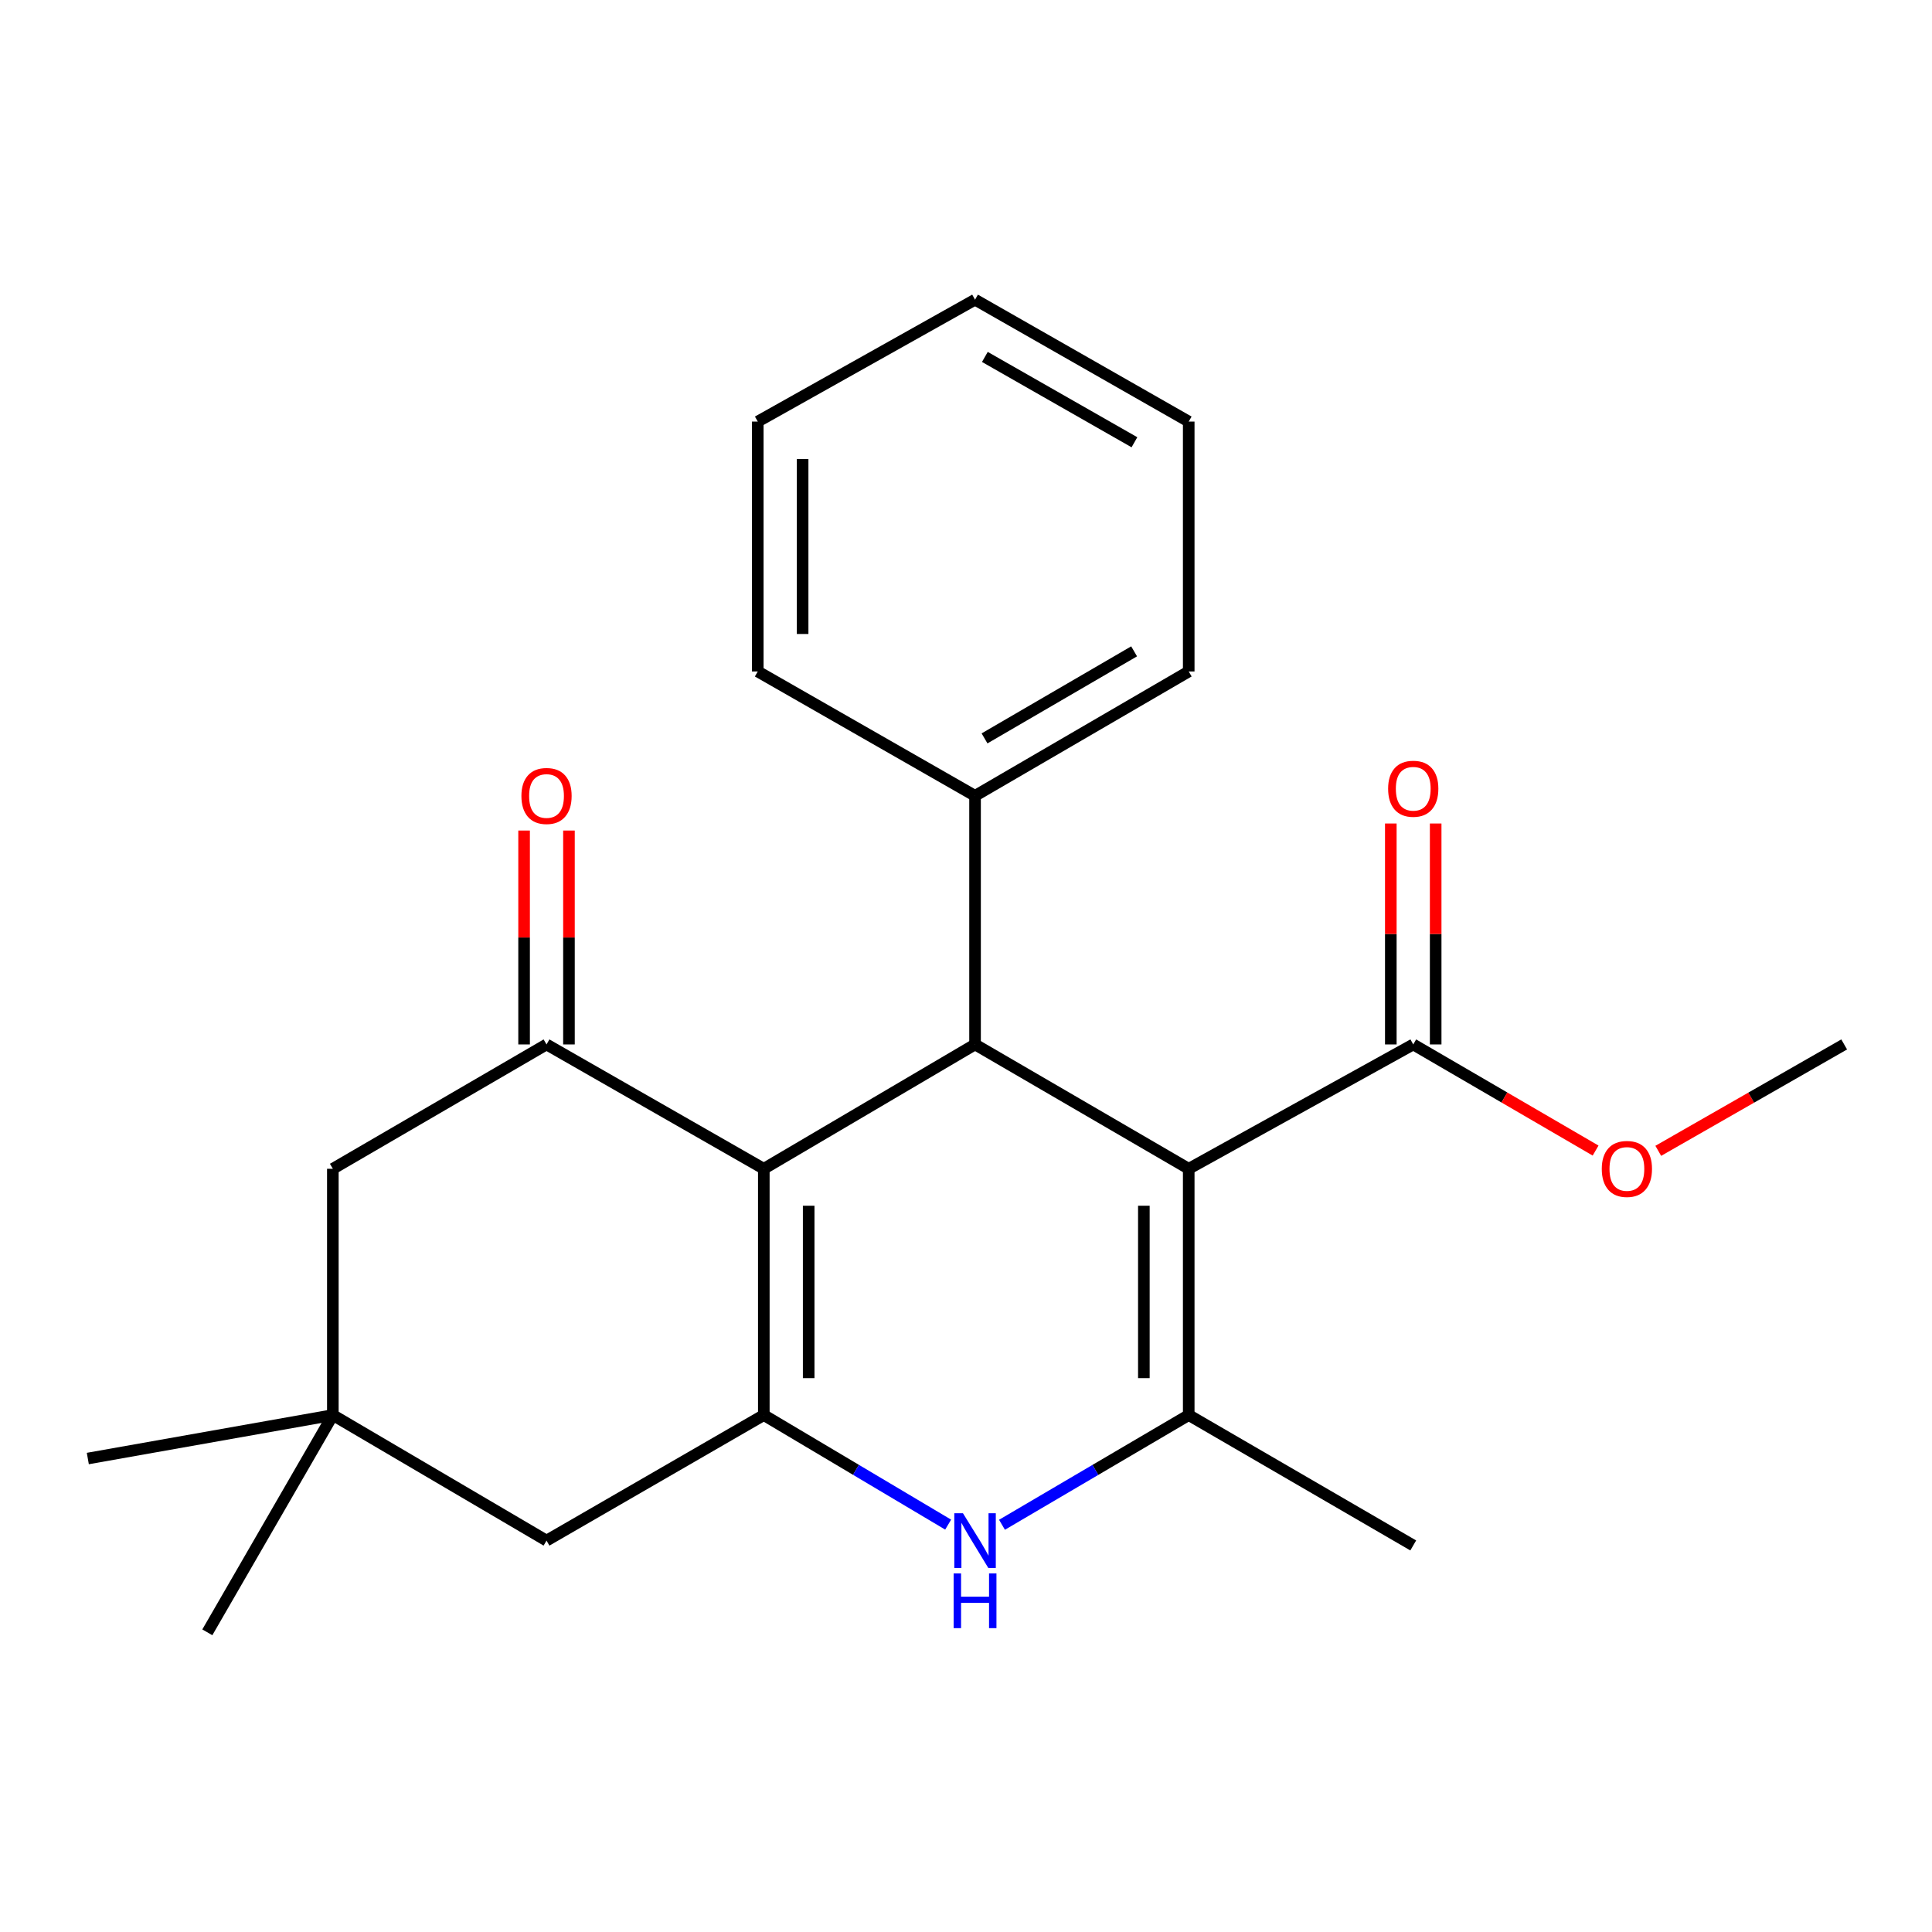 <?xml version='1.0' encoding='iso-8859-1'?>
<svg version='1.1' baseProfile='full'
              xmlns='http://www.w3.org/2000/svg'
                      xmlns:rdkit='http://www.rdkit.org/xml'
                      xmlns:xlink='http://www.w3.org/1999/xlink'
                  xml:space='preserve'
width='1000px' height='1000px' viewBox='0 0 1000 1000'>
<!-- END OF HEADER -->
<rect style='opacity:1.0;fill:#FFFFFF;stroke:none' width='1000' height='1000' x='0' y='0'> </rect>
<path class='bond-2' d='M 615.281,604.961 L 615.281,732.433' style='fill:none;fill-rule:evenodd;stroke:#000000;stroke-width:6px;stroke-linecap:butt;stroke-linejoin:miter;stroke-opacity:1' />
<path class='bond-2' d='M 592.06,624.081 L 592.06,713.312' style='fill:none;fill-rule:evenodd;stroke:#000000;stroke-width:6px;stroke-linecap:butt;stroke-linejoin:miter;stroke-opacity:1' />
<path class='bond-3' d='M 615.281,604.961 L 504.683,540.599' style='fill:none;fill-rule:evenodd;stroke:#000000;stroke-width:6px;stroke-linecap:butt;stroke-linejoin:miter;stroke-opacity:1' />
<path class='bond-6' d='M 615.281,604.961 L 731.491,540.599' style='fill:none;fill-rule:evenodd;stroke:#000000;stroke-width:6px;stroke-linecap:butt;stroke-linejoin:miter;stroke-opacity:1' />
<path class='bond-0' d='M 395.349,604.961 L 504.683,540.599' style='fill:none;fill-rule:evenodd;stroke:#000000;stroke-width:6px;stroke-linecap:butt;stroke-linejoin:miter;stroke-opacity:1' />
<path class='bond-1' d='M 395.349,604.961 L 395.349,732.433' style='fill:none;fill-rule:evenodd;stroke:#000000;stroke-width:6px;stroke-linecap:butt;stroke-linejoin:miter;stroke-opacity:1' />
<path class='bond-1' d='M 418.57,624.081 L 418.57,713.312' style='fill:none;fill-rule:evenodd;stroke:#000000;stroke-width:6px;stroke-linecap:butt;stroke-linejoin:miter;stroke-opacity:1' />
<path class='bond-5' d='M 395.349,604.961 L 282.88,540.599' style='fill:none;fill-rule:evenodd;stroke:#000000;stroke-width:6px;stroke-linecap:butt;stroke-linejoin:miter;stroke-opacity:1' />
<path class='bond-7' d='M 395.349,732.433 L 282.88,797.414' style='fill:none;fill-rule:evenodd;stroke:#000000;stroke-width:6px;stroke-linecap:butt;stroke-linejoin:miter;stroke-opacity:1' />
<path class='bond-23' d='M 395.349,732.433 L 443.056,760.787' style='fill:none;fill-rule:evenodd;stroke:#000000;stroke-width:6px;stroke-linecap:butt;stroke-linejoin:miter;stroke-opacity:1' />
<path class='bond-23' d='M 443.056,760.787 L 490.763,789.141' style='fill:none;fill-rule:evenodd;stroke:#0000FF;stroke-width:6px;stroke-linecap:butt;stroke-linejoin:miter;stroke-opacity:1' />
<path class='bond-4' d='M 615.281,732.433 L 566.956,760.826' style='fill:none;fill-rule:evenodd;stroke:#000000;stroke-width:6px;stroke-linecap:butt;stroke-linejoin:miter;stroke-opacity:1' />
<path class='bond-4' d='M 566.956,760.826 L 518.63,789.22' style='fill:none;fill-rule:evenodd;stroke:#0000FF;stroke-width:6px;stroke-linecap:butt;stroke-linejoin:miter;stroke-opacity:1' />
<path class='bond-14' d='M 615.281,732.433 L 731.491,799.917' style='fill:none;fill-rule:evenodd;stroke:#000000;stroke-width:6px;stroke-linecap:butt;stroke-linejoin:miter;stroke-opacity:1' />
<path class='bond-11' d='M 504.683,540.599 L 504.683,411.914' style='fill:none;fill-rule:evenodd;stroke:#000000;stroke-width:6px;stroke-linecap:butt;stroke-linejoin:miter;stroke-opacity:1' />
<path class='bond-9' d='M 282.88,540.599 L 172.282,604.961' style='fill:none;fill-rule:evenodd;stroke:#000000;stroke-width:6px;stroke-linecap:butt;stroke-linejoin:miter;stroke-opacity:1' />
<path class='bond-10' d='M 294.491,540.599 L 294.491,485.245' style='fill:none;fill-rule:evenodd;stroke:#000000;stroke-width:6px;stroke-linecap:butt;stroke-linejoin:miter;stroke-opacity:1' />
<path class='bond-10' d='M 294.491,485.245 L 294.491,429.891' style='fill:none;fill-rule:evenodd;stroke:#FF0000;stroke-width:6px;stroke-linecap:butt;stroke-linejoin:miter;stroke-opacity:1' />
<path class='bond-10' d='M 271.269,540.599 L 271.269,485.245' style='fill:none;fill-rule:evenodd;stroke:#000000;stroke-width:6px;stroke-linecap:butt;stroke-linejoin:miter;stroke-opacity:1' />
<path class='bond-10' d='M 271.269,485.245 L 271.269,429.891' style='fill:none;fill-rule:evenodd;stroke:#FF0000;stroke-width:6px;stroke-linecap:butt;stroke-linejoin:miter;stroke-opacity:1' />
<path class='bond-12' d='M 743.102,540.599 L 743.102,483.421' style='fill:none;fill-rule:evenodd;stroke:#000000;stroke-width:6px;stroke-linecap:butt;stroke-linejoin:miter;stroke-opacity:1' />
<path class='bond-12' d='M 743.102,483.421 L 743.102,426.243' style='fill:none;fill-rule:evenodd;stroke:#FF0000;stroke-width:6px;stroke-linecap:butt;stroke-linejoin:miter;stroke-opacity:1' />
<path class='bond-12' d='M 719.881,540.599 L 719.881,483.421' style='fill:none;fill-rule:evenodd;stroke:#000000;stroke-width:6px;stroke-linecap:butt;stroke-linejoin:miter;stroke-opacity:1' />
<path class='bond-12' d='M 719.881,483.421 L 719.881,426.243' style='fill:none;fill-rule:evenodd;stroke:#FF0000;stroke-width:6px;stroke-linecap:butt;stroke-linejoin:miter;stroke-opacity:1' />
<path class='bond-13' d='M 731.491,540.599 L 778.685,568.066' style='fill:none;fill-rule:evenodd;stroke:#000000;stroke-width:6px;stroke-linecap:butt;stroke-linejoin:miter;stroke-opacity:1' />
<path class='bond-13' d='M 778.685,568.066 L 825.878,595.533' style='fill:none;fill-rule:evenodd;stroke:#FF0000;stroke-width:6px;stroke-linecap:butt;stroke-linejoin:miter;stroke-opacity:1' />
<path class='bond-25' d='M 282.88,797.414 L 172.282,732.433' style='fill:none;fill-rule:evenodd;stroke:#000000;stroke-width:6px;stroke-linecap:butt;stroke-linejoin:miter;stroke-opacity:1' />
<path class='bond-8' d='M 172.282,732.433 L 172.282,604.961' style='fill:none;fill-rule:evenodd;stroke:#000000;stroke-width:6px;stroke-linecap:butt;stroke-linejoin:miter;stroke-opacity:1' />
<path class='bond-15' d='M 172.282,732.433 L 107.314,844.889' style='fill:none;fill-rule:evenodd;stroke:#000000;stroke-width:6px;stroke-linecap:butt;stroke-linejoin:miter;stroke-opacity:1' />
<path class='bond-16' d='M 172.282,732.433 L 45.455,754.932' style='fill:none;fill-rule:evenodd;stroke:#000000;stroke-width:6px;stroke-linecap:butt;stroke-linejoin:miter;stroke-opacity:1' />
<path class='bond-17' d='M 504.683,411.914 L 615.281,347.552' style='fill:none;fill-rule:evenodd;stroke:#000000;stroke-width:6px;stroke-linecap:butt;stroke-linejoin:miter;stroke-opacity:1' />
<path class='bond-17' d='M 509.593,382.189 L 587.012,337.136' style='fill:none;fill-rule:evenodd;stroke:#000000;stroke-width:6px;stroke-linecap:butt;stroke-linejoin:miter;stroke-opacity:1' />
<path class='bond-18' d='M 504.683,411.914 L 392.214,347.552' style='fill:none;fill-rule:evenodd;stroke:#000000;stroke-width:6px;stroke-linecap:butt;stroke-linejoin:miter;stroke-opacity:1' />
<path class='bond-19' d='M 858.316,595.667 L 906.431,568.133' style='fill:none;fill-rule:evenodd;stroke:#FF0000;stroke-width:6px;stroke-linecap:butt;stroke-linejoin:miter;stroke-opacity:1' />
<path class='bond-19' d='M 906.431,568.133 L 954.545,540.599' style='fill:none;fill-rule:evenodd;stroke:#000000;stroke-width:6px;stroke-linecap:butt;stroke-linejoin:miter;stroke-opacity:1' />
<path class='bond-21' d='M 615.281,347.552 L 615.281,218.209' style='fill:none;fill-rule:evenodd;stroke:#000000;stroke-width:6px;stroke-linecap:butt;stroke-linejoin:miter;stroke-opacity:1' />
<path class='bond-20' d='M 392.214,347.552 L 392.214,218.209' style='fill:none;fill-rule:evenodd;stroke:#000000;stroke-width:6px;stroke-linecap:butt;stroke-linejoin:miter;stroke-opacity:1' />
<path class='bond-20' d='M 415.436,328.15 L 415.436,237.61' style='fill:none;fill-rule:evenodd;stroke:#000000;stroke-width:6px;stroke-linecap:butt;stroke-linejoin:miter;stroke-opacity:1' />
<path class='bond-22' d='M 392.214,218.209 L 504.683,155.111' style='fill:none;fill-rule:evenodd;stroke:#000000;stroke-width:6px;stroke-linecap:butt;stroke-linejoin:miter;stroke-opacity:1' />
<path class='bond-24' d='M 615.281,218.209 L 504.683,155.111' style='fill:none;fill-rule:evenodd;stroke:#000000;stroke-width:6px;stroke-linecap:butt;stroke-linejoin:miter;stroke-opacity:1' />
<path class='bond-24' d='M 587.184,228.914 L 509.766,184.745' style='fill:none;fill-rule:evenodd;stroke:#000000;stroke-width:6px;stroke-linecap:butt;stroke-linejoin:miter;stroke-opacity:1' />
<path  class='atom-5' d='M 498.423 783.254
L 507.703 798.254
Q 508.623 799.734, 510.103 802.414
Q 511.583 805.094, 511.663 805.254
L 511.663 783.254
L 515.423 783.254
L 515.423 811.574
L 511.543 811.574
L 501.583 795.174
Q 500.423 793.254, 499.183 791.054
Q 497.983 788.854, 497.623 788.174
L 497.623 811.574
L 493.943 811.574
L 493.943 783.254
L 498.423 783.254
' fill='#0000FF'/>
<path  class='atom-5' d='M 493.603 814.406
L 497.443 814.406
L 497.443 826.446
L 511.923 826.446
L 511.923 814.406
L 515.763 814.406
L 515.763 842.726
L 511.923 842.726
L 511.923 829.646
L 497.443 829.646
L 497.443 842.726
L 493.603 842.726
L 493.603 814.406
' fill='#0000FF'/>
<path  class='atom-11' d='M 269.88 411.994
Q 269.88 405.194, 273.24 401.394
Q 276.6 397.594, 282.88 397.594
Q 289.16 397.594, 292.52 401.394
Q 295.88 405.194, 295.88 411.994
Q 295.88 418.874, 292.48 422.794
Q 289.08 426.674, 282.88 426.674
Q 276.64 426.674, 273.24 422.794
Q 269.88 418.914, 269.88 411.994
M 282.88 423.474
Q 287.2 423.474, 289.52 420.594
Q 291.88 417.674, 291.88 411.994
Q 291.88 406.434, 289.52 403.634
Q 287.2 400.794, 282.88 400.794
Q 278.56 400.794, 276.2 403.594
Q 273.88 406.394, 273.88 411.994
Q 273.88 417.714, 276.2 420.594
Q 278.56 423.474, 282.88 423.474
' fill='#FF0000'/>
<path  class='atom-13' d='M 718.491 408.252
Q 718.491 401.452, 721.851 397.652
Q 725.211 393.852, 731.491 393.852
Q 737.771 393.852, 741.131 397.652
Q 744.491 401.452, 744.491 408.252
Q 744.491 415.132, 741.091 419.052
Q 737.691 422.932, 731.491 422.932
Q 725.251 422.932, 721.851 419.052
Q 718.491 415.172, 718.491 408.252
M 731.491 419.732
Q 735.811 419.732, 738.131 416.852
Q 740.491 413.932, 740.491 408.252
Q 740.491 402.692, 738.131 399.892
Q 735.811 397.052, 731.491 397.052
Q 727.171 397.052, 724.811 399.852
Q 722.491 402.652, 722.491 408.252
Q 722.491 413.972, 724.811 416.852
Q 727.171 419.732, 731.491 419.732
' fill='#FF0000'/>
<path  class='atom-14' d='M 829.077 605.041
Q 829.077 598.241, 832.437 594.441
Q 835.797 590.641, 842.077 590.641
Q 848.357 590.641, 851.717 594.441
Q 855.077 598.241, 855.077 605.041
Q 855.077 611.921, 851.677 615.841
Q 848.277 619.721, 842.077 619.721
Q 835.837 619.721, 832.437 615.841
Q 829.077 611.961, 829.077 605.041
M 842.077 616.521
Q 846.397 616.521, 848.717 613.641
Q 851.077 610.721, 851.077 605.041
Q 851.077 599.481, 848.717 596.681
Q 846.397 593.841, 842.077 593.841
Q 837.757 593.841, 835.397 596.641
Q 833.077 599.441, 833.077 605.041
Q 833.077 610.761, 835.397 613.641
Q 837.757 616.521, 842.077 616.521
' fill='#FF0000'/>
</svg>
